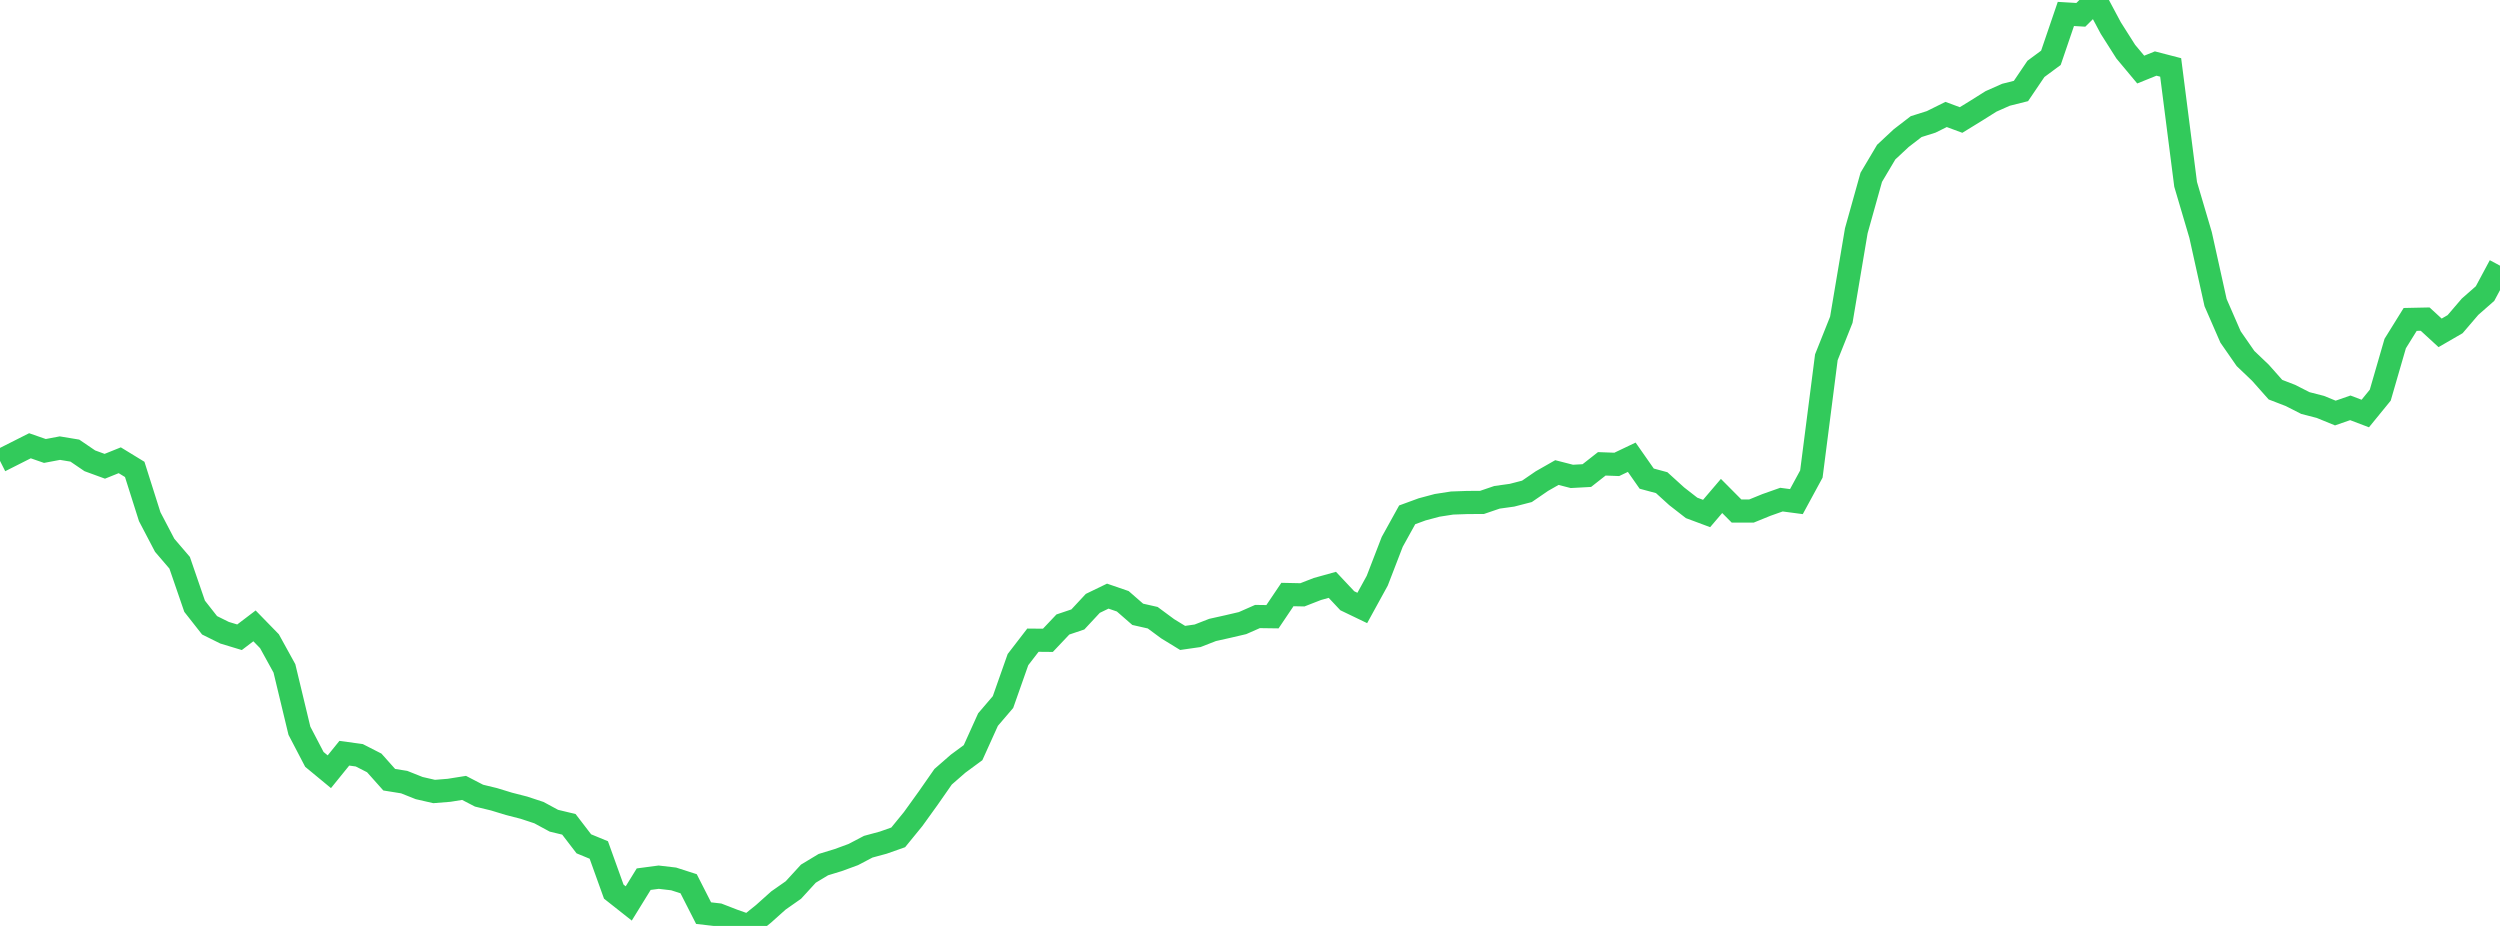 <?xml version="1.0" standalone="no"?>
<!DOCTYPE svg PUBLIC "-//W3C//DTD SVG 1.1//EN" "http://www.w3.org/Graphics/SVG/1.1/DTD/svg11.dtd">

<svg width="135" height="50" viewBox="0 0 135 50" preserveAspectRatio="none" 
  xmlns="http://www.w3.org/2000/svg"
  xmlns:xlink="http://www.w3.org/1999/xlink">


<polyline points="0.0, 24.887 0.808, 24.479 1.617, 24.071 2.425, 24.352 3.234, 24.199 4.042, 24.333 4.85, 24.883 5.659, 25.179 6.467, 24.854 7.275, 25.348 8.084, 27.9 8.892, 29.444 9.701, 30.389 10.509, 32.737 11.317, 33.766 12.126, 34.167 12.934, 34.412 13.743, 33.797 14.551, 34.626 15.359, 36.093 16.168, 39.459 16.976, 41.007 17.784, 41.674 18.593, 40.674 19.401, 40.785 20.21, 41.198 21.018, 42.104 21.826, 42.234 22.635, 42.556 23.443, 42.741 24.251, 42.676 25.06, 42.547 25.868, 42.965 26.677, 43.161 27.485, 43.408 28.293, 43.615 29.102, 43.882 29.91, 44.319 30.719, 44.513 31.527, 45.566 32.335, 45.899 33.144, 48.148 33.952, 48.786 34.76, 47.475 35.569, 47.368 36.377, 47.462 37.186, 47.722 37.994, 49.309 38.802, 49.402 39.611, 49.715 40.419, 50.0 41.228, 49.349 42.036, 48.626 42.844, 48.06 43.653, 47.177 44.461, 46.69 45.269, 46.443 46.078, 46.146 46.886, 45.722 47.695, 45.503 48.503, 45.218 49.311, 44.228 50.12, 43.104 50.928, 41.945 51.737, 41.239 52.545, 40.644 53.353, 38.857 54.162, 37.911 54.97, 35.619 55.778, 34.57 56.587, 34.577 57.395, 33.723 58.204, 33.45 59.012, 32.582 59.82, 32.191 60.629, 32.469 61.437, 33.173 62.246, 33.356 63.054, 33.953 63.862, 34.448 64.671, 34.332 65.479, 34.017 66.287, 33.837 67.096, 33.648 67.904, 33.292 68.713, 33.303 69.521, 32.104 70.329, 32.121 71.138, 31.806 71.946, 31.581 72.754, 32.441 73.563, 32.83 74.371, 31.358 75.18, 29.261 75.988, 27.801 76.796, 27.505 77.605, 27.289 78.413, 27.164 79.222, 27.135 80.03, 27.13 80.838, 26.854 81.647, 26.742 82.455, 26.533 83.263, 25.979 84.072, 25.518 84.88, 25.725 85.689, 25.681 86.497, 25.047 87.305, 25.077 88.114, 24.691 88.922, 25.846 89.731, 26.064 90.539, 26.798 91.347, 27.427 92.156, 27.729 92.964, 26.782 93.772, 27.595 94.581, 27.595 95.389, 27.266 96.198, 26.98 97.006, 27.087 97.814, 25.598 98.623, 19.293 99.431, 17.266 100.24, 12.462 101.048, 9.575 101.856, 8.213 102.665, 7.459 103.473, 6.837 104.281, 6.582 105.09, 6.181 105.898, 6.48 106.707, 5.983 107.515, 5.475 108.323, 5.117 109.132, 4.914 109.94, 3.72 110.749, 3.122 111.557, 0.753 112.365, 0.801 113.174, 0.0 113.982, 1.514 114.79, 2.788 115.599, 3.757 116.407, 3.431 117.216, 3.641 118.024, 9.955 118.832, 12.691 119.641, 16.341 120.449, 18.195 121.257, 19.359 122.066, 20.131 122.874, 21.042 123.683, 21.354 124.491, 21.765 125.299, 21.973 126.108, 22.304 126.916, 22.023 127.725, 22.33 128.533, 21.34 129.341, 18.552 130.15, 17.249 130.958, 17.232 131.766, 17.974 132.575, 17.506 133.383, 16.563 134.192, 15.853 135.0, 14.346" fill="none" stroke="#32ca5b" stroke-width="1.25"/>

</svg>